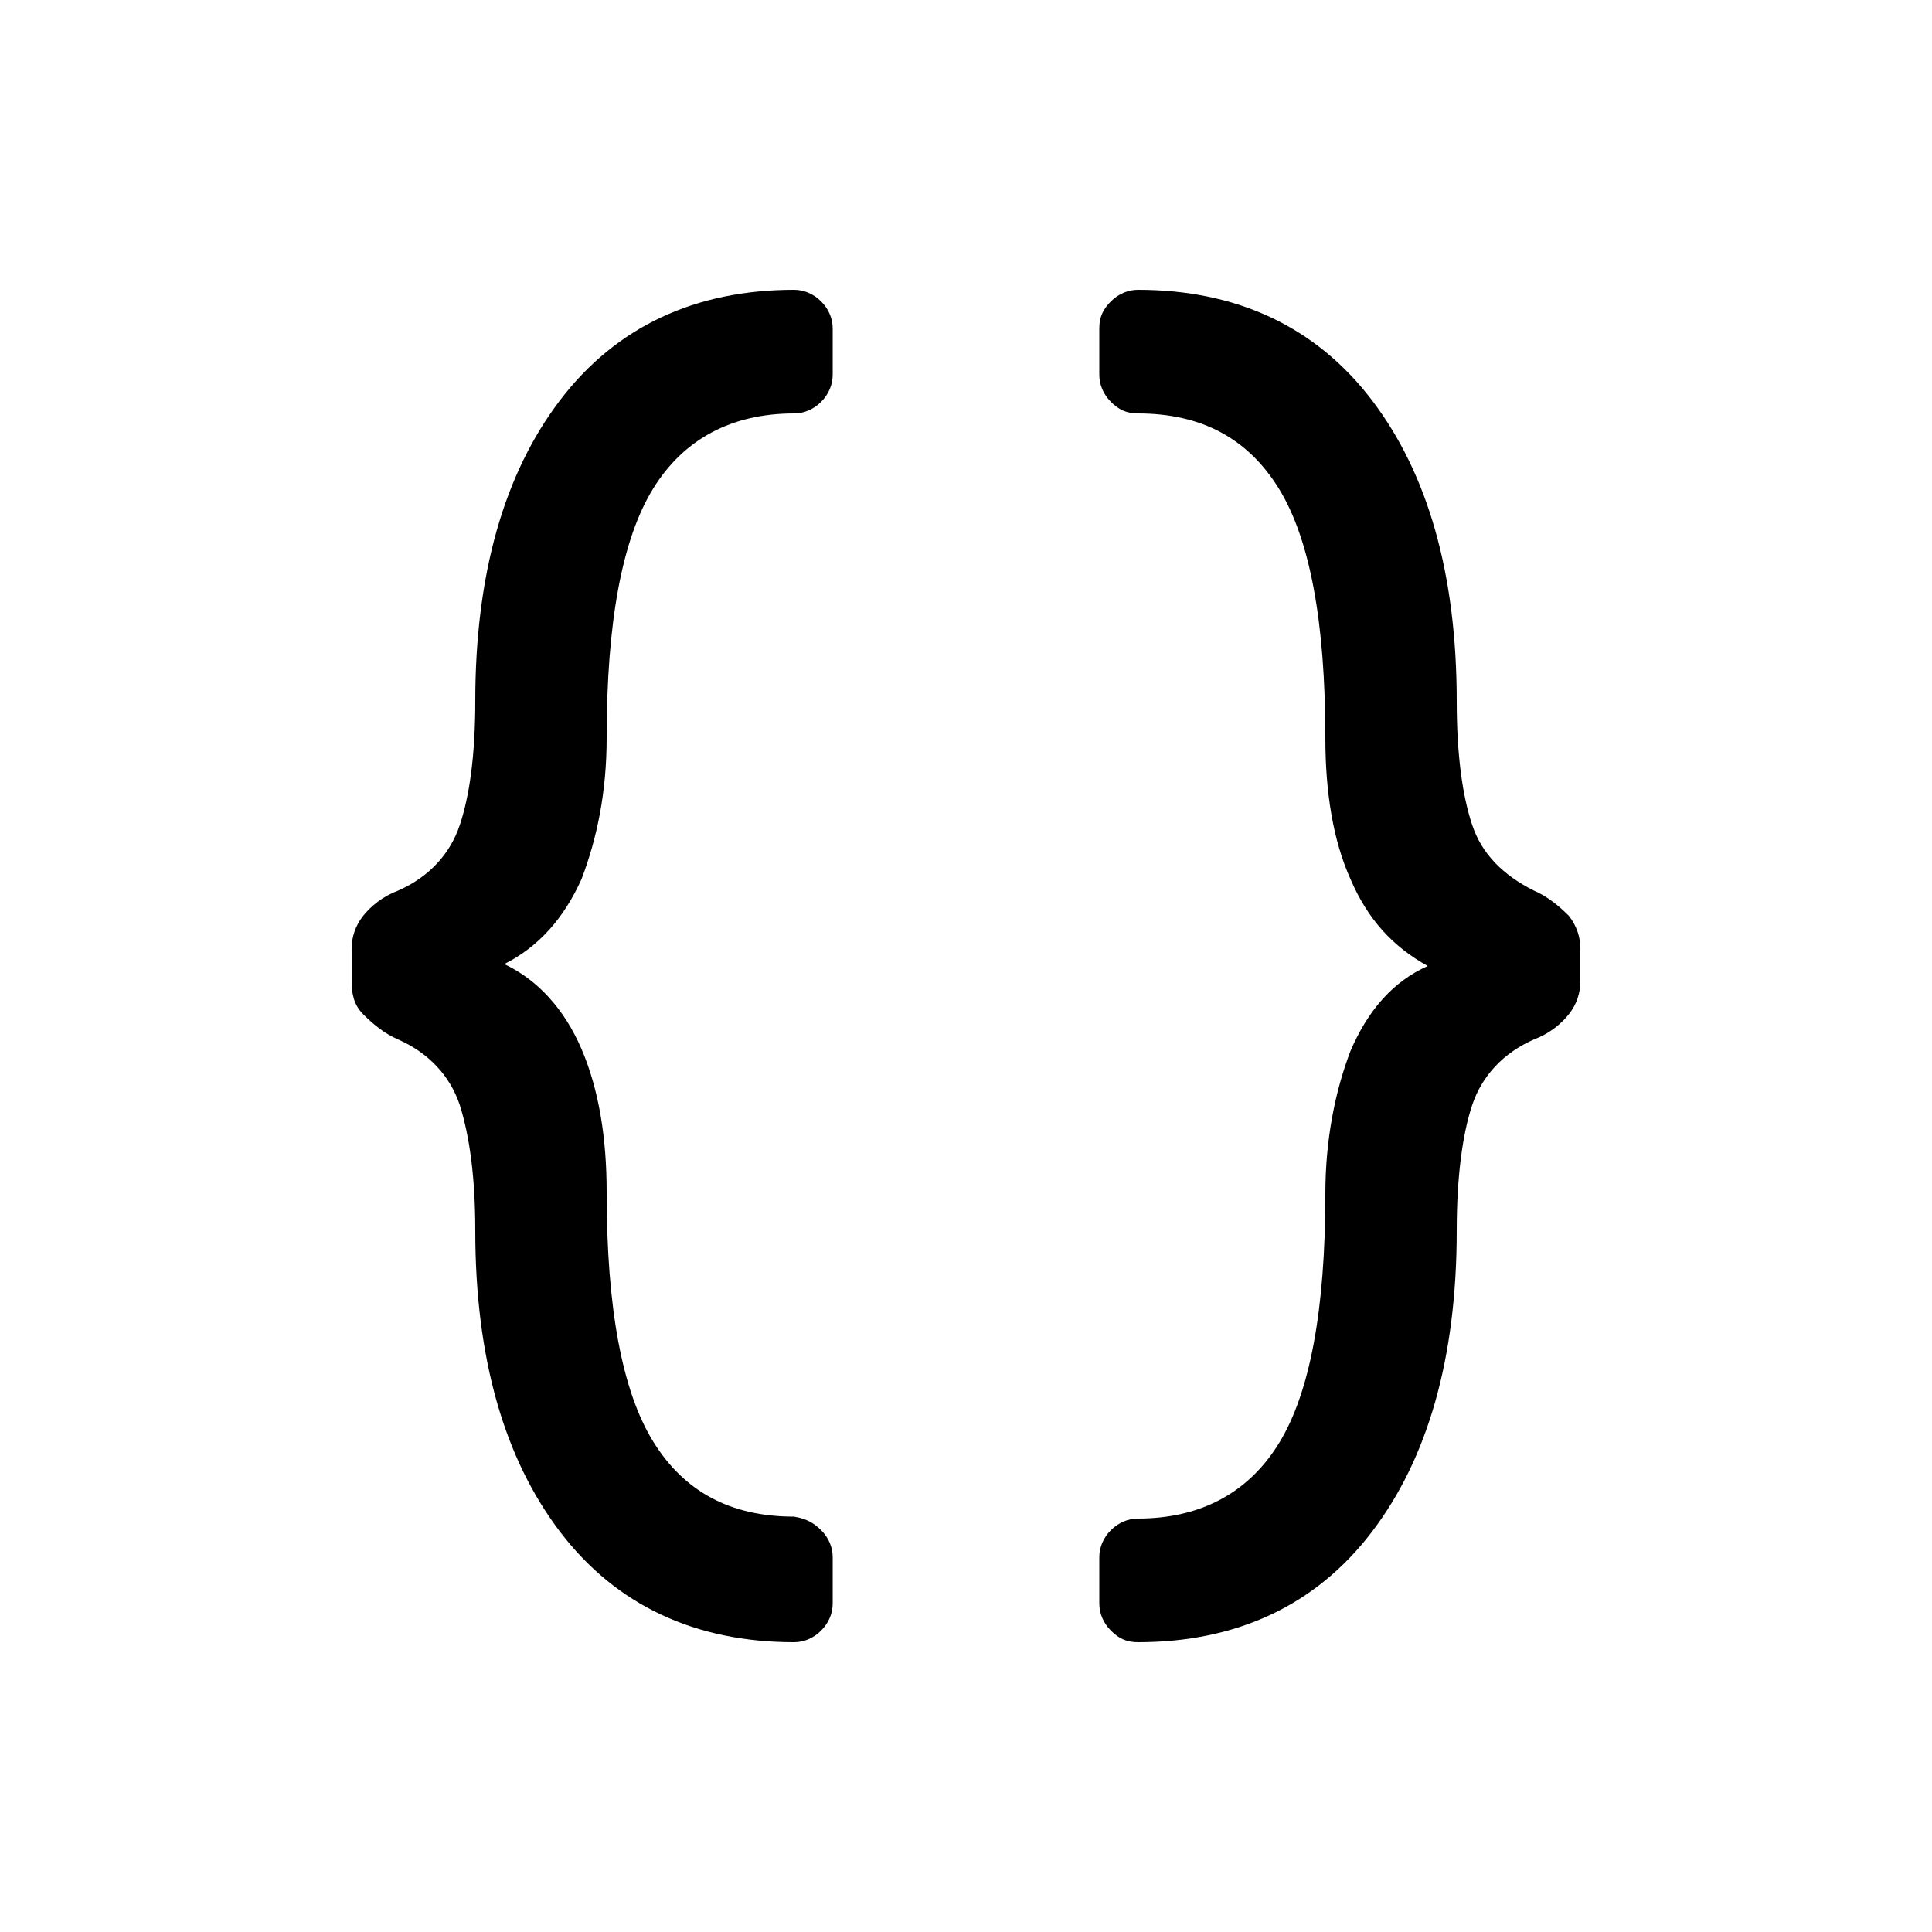 <?xml version="1.0" encoding="utf-8"?>
<!-- Generator: Adobe Illustrator 19.1.1, SVG Export Plug-In . SVG Version: 6.00 Build 0)  -->
<svg version="1.1" id="Layer_1" xmlns="http://www.w3.org/2000/svg" xmlns:xlink="http://www.w3.org/1999/xlink" x="0px" y="0px" viewBox="0 0 100 100" style="enable-background:new 0 0 100 100;" xml:space="preserve" width="180px" height="180px" preserveAspectRatio="none">
<path d="M42.5,79.2c0.4,0.4,0.6,0.9,0.6,1.4V83c0,0.5-0.2,1-0.6,1.4c-0.4,0.4-0.9,0.6-1.4,0.6c-5.1,0-9.2-1.9-12.1-5.7
	c-2.9-3.8-4.4-9-4.4-15.6c0-2.8-0.3-4.9-0.8-6.5c-0.5-1.5-1.6-2.7-3.2-3.4c-0.7-0.3-1.3-0.8-1.8-1.3s-0.6-1.1-0.6-1.7v-1.7
	c0-0.6,0.2-1.2,0.6-1.7c0.4-0.5,1-1,1.8-1.3c1.6-0.7,2.7-1.9,3.2-3.4c0.5-1.5,0.8-3.6,0.8-6.4c0-6.6,1.5-11.8,4.4-15.6
	C31.9,16.9,36,15,41.1,15c0.5,0,1,0.2,1.4,0.6s0.6,0.9,0.6,1.4v2.4c0,0.5-0.2,1-0.6,1.4s-0.9,0.6-1.4,0.6c-3.2,0-5.7,1.3-7.3,3.9
	s-2.4,6.9-2.4,12.9c0,2.8-0.5,5.2-1.3,7.3c-0.9,2-2.2,3.5-4,4.4c1.7,0.8,3.1,2.3,4,4.4s1.3,4.6,1.3,7.4c0,6,0.8,10.3,2.4,12.9
	c1.6,2.6,4,3.9,7.3,3.9C41.7,78.6,42.1,78.8,42.5,79.2z"/>
<path d="M69.9,45.5c-0.9-2-1.3-4.5-1.3-7.3c0-6-0.8-10.3-2.4-12.9c-1.6-2.6-4-3.9-7.3-3.9c-0.6,0-1-0.2-1.4-0.6s-0.6-0.9-0.6-1.4V17
	c0-0.6,0.2-1,0.6-1.4s0.9-0.6,1.4-0.6c5.1,0,9.2,1.9,12.1,5.7c2.9,3.8,4.4,9,4.4,15.6c0,2.8,0.3,4.9,0.8,6.4
	c0.5,1.5,1.6,2.6,3.2,3.4c0.7,0.3,1.3,0.8,1.8,1.3c0.4,0.5,0.6,1.1,0.6,1.7v1.7c0,0.6-0.2,1.2-0.6,1.7c-0.4,0.5-1,1-1.8,1.3
	c-1.6,0.7-2.7,1.9-3.2,3.4c-0.5,1.5-0.8,3.7-0.8,6.5c0,6.6-1.5,11.8-4.4,15.6C68.1,83.1,64,85,58.9,85c-0.6,0-1-0.2-1.4-0.6
	c-0.4-0.4-0.6-0.9-0.6-1.4v-2.4c0-0.5,0.2-1,0.6-1.4s0.9-0.6,1.4-0.6c3.2,0,5.7-1.3,7.3-3.9c1.6-2.6,2.4-6.9,2.4-12.9
	c0-2.8,0.5-5.3,1.3-7.4c0.9-2.1,2.2-3.6,4-4.4C72.1,49,70.8,47.6,69.9,45.5z"/>
</svg>
